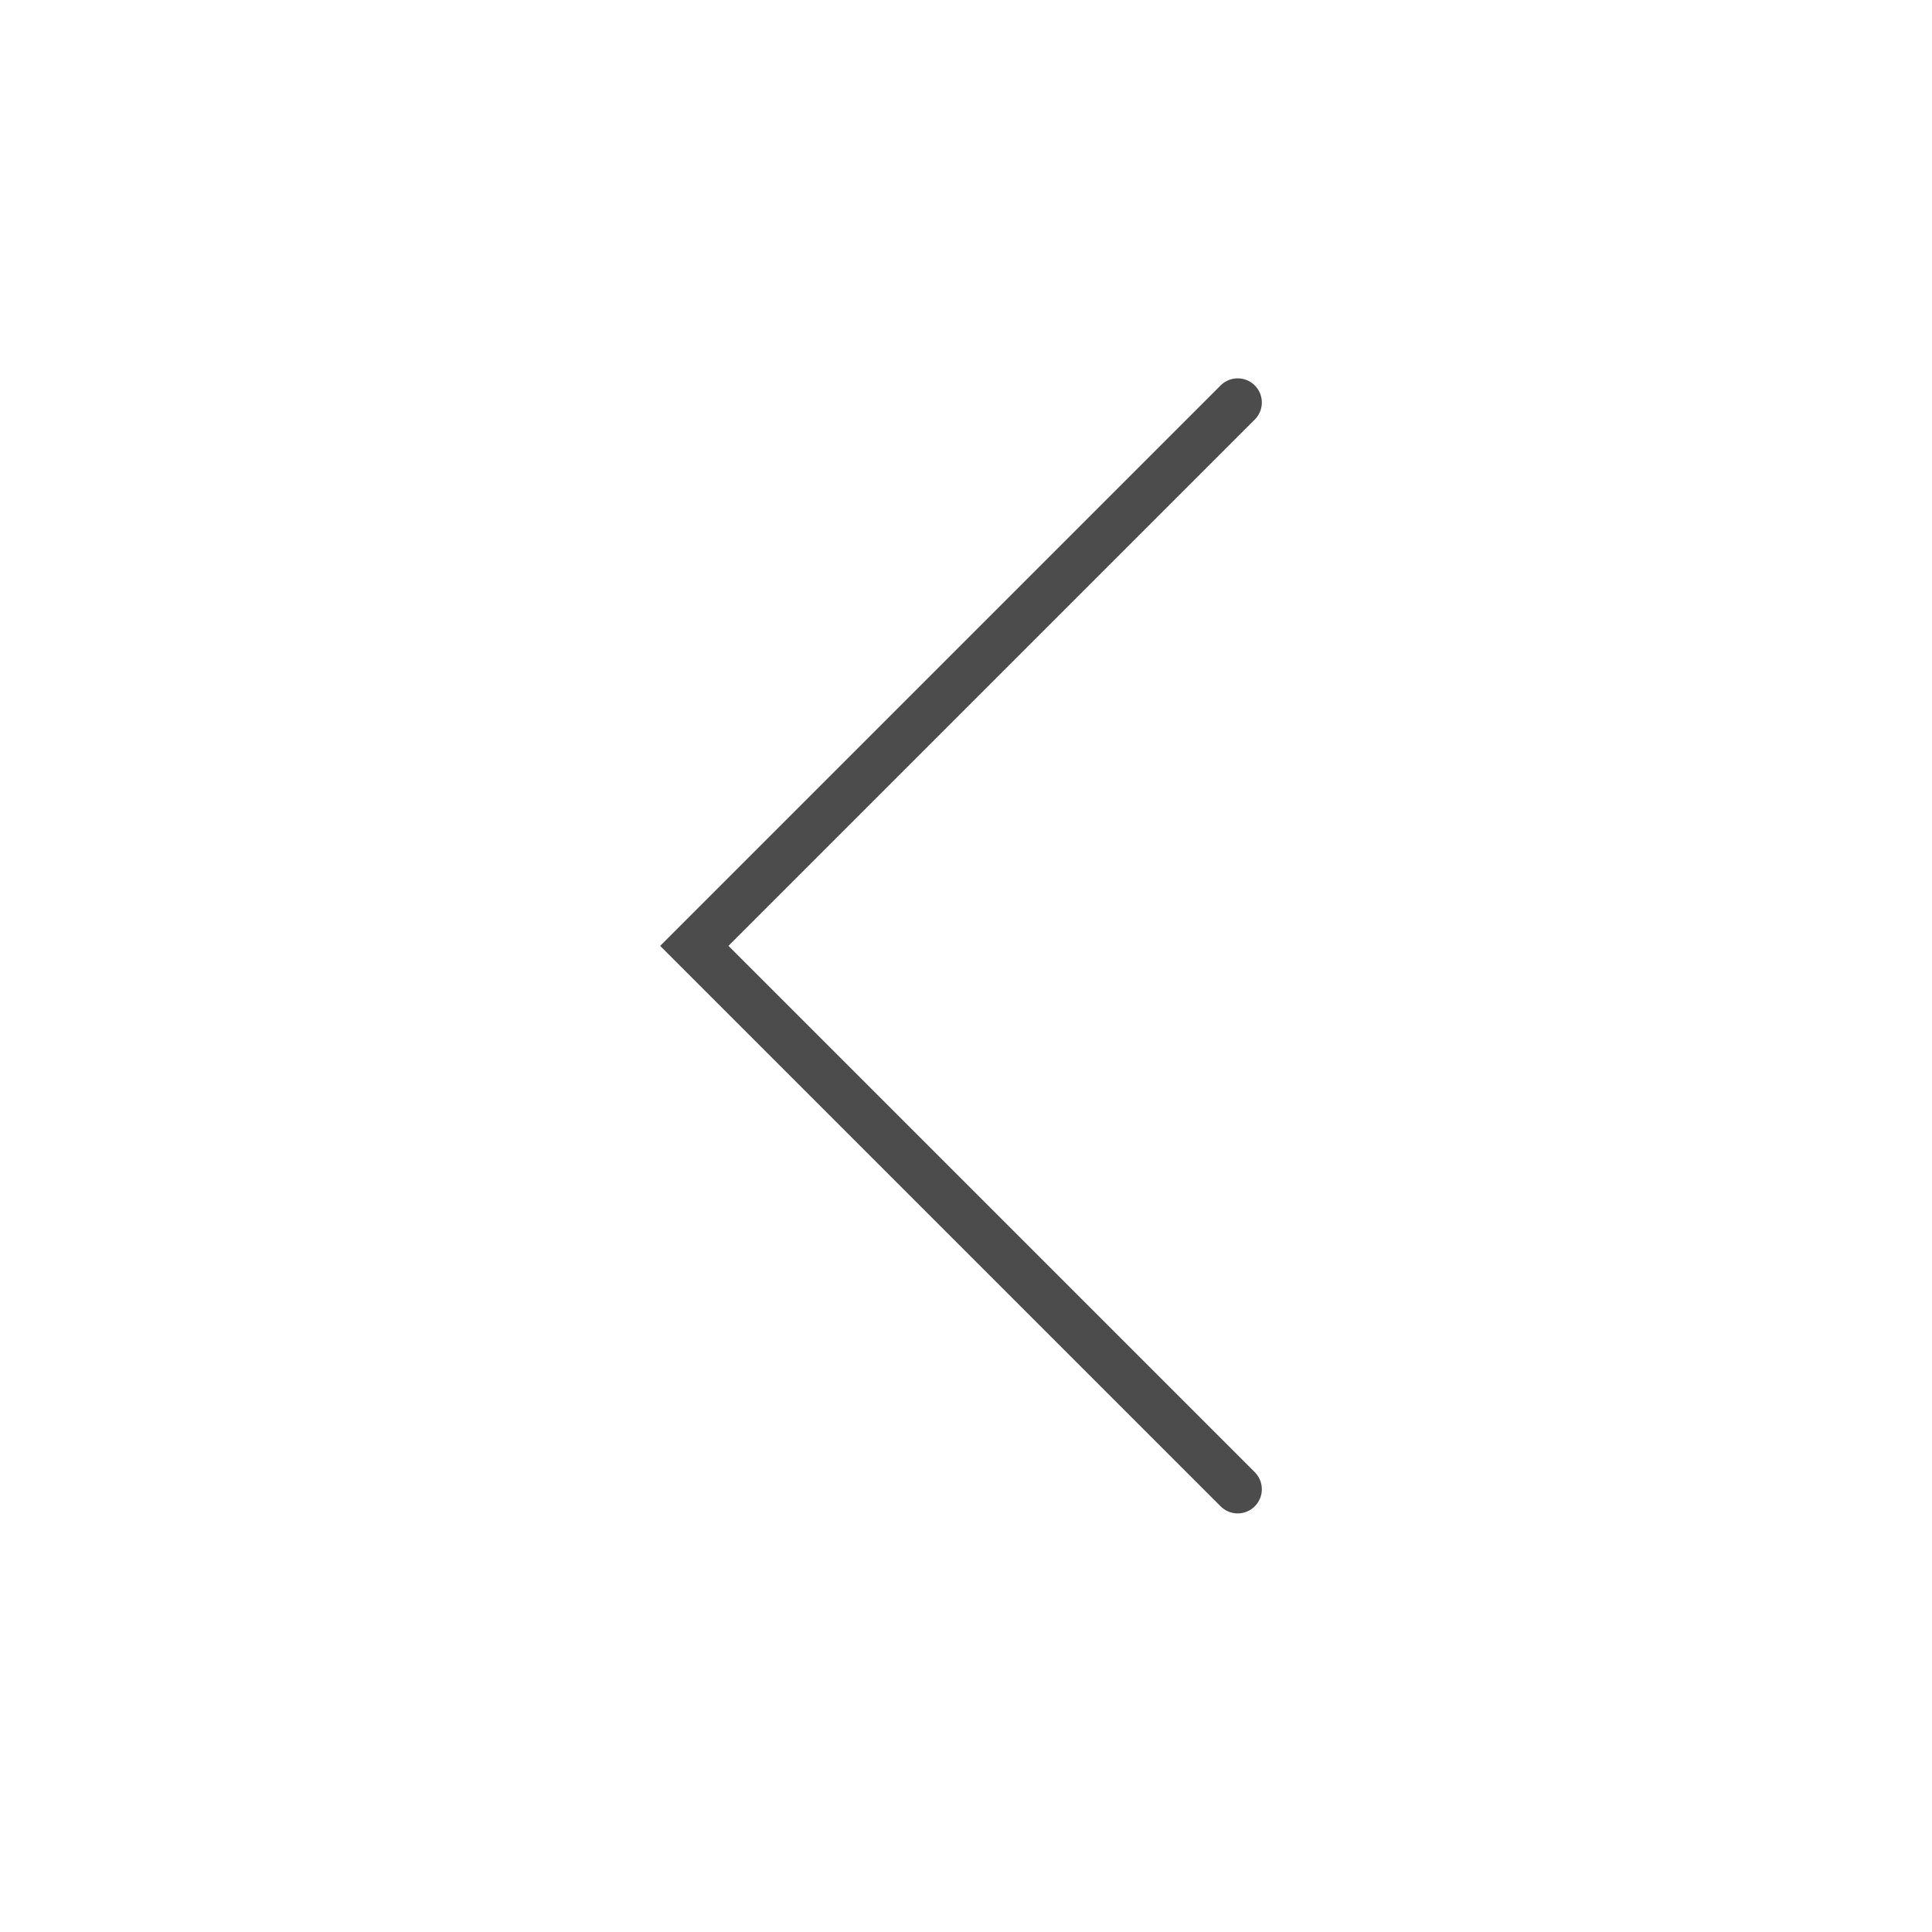 <svg width="48" height="48" viewBox="0 0 48 48" fill="none" xmlns="http://www.w3.org/2000/svg">
<path d="M30.75 37L17.25 23.5L30.75 10" stroke="#4C4C4C" stroke-width="1.2" stroke-linecap="round"/>
</svg>
